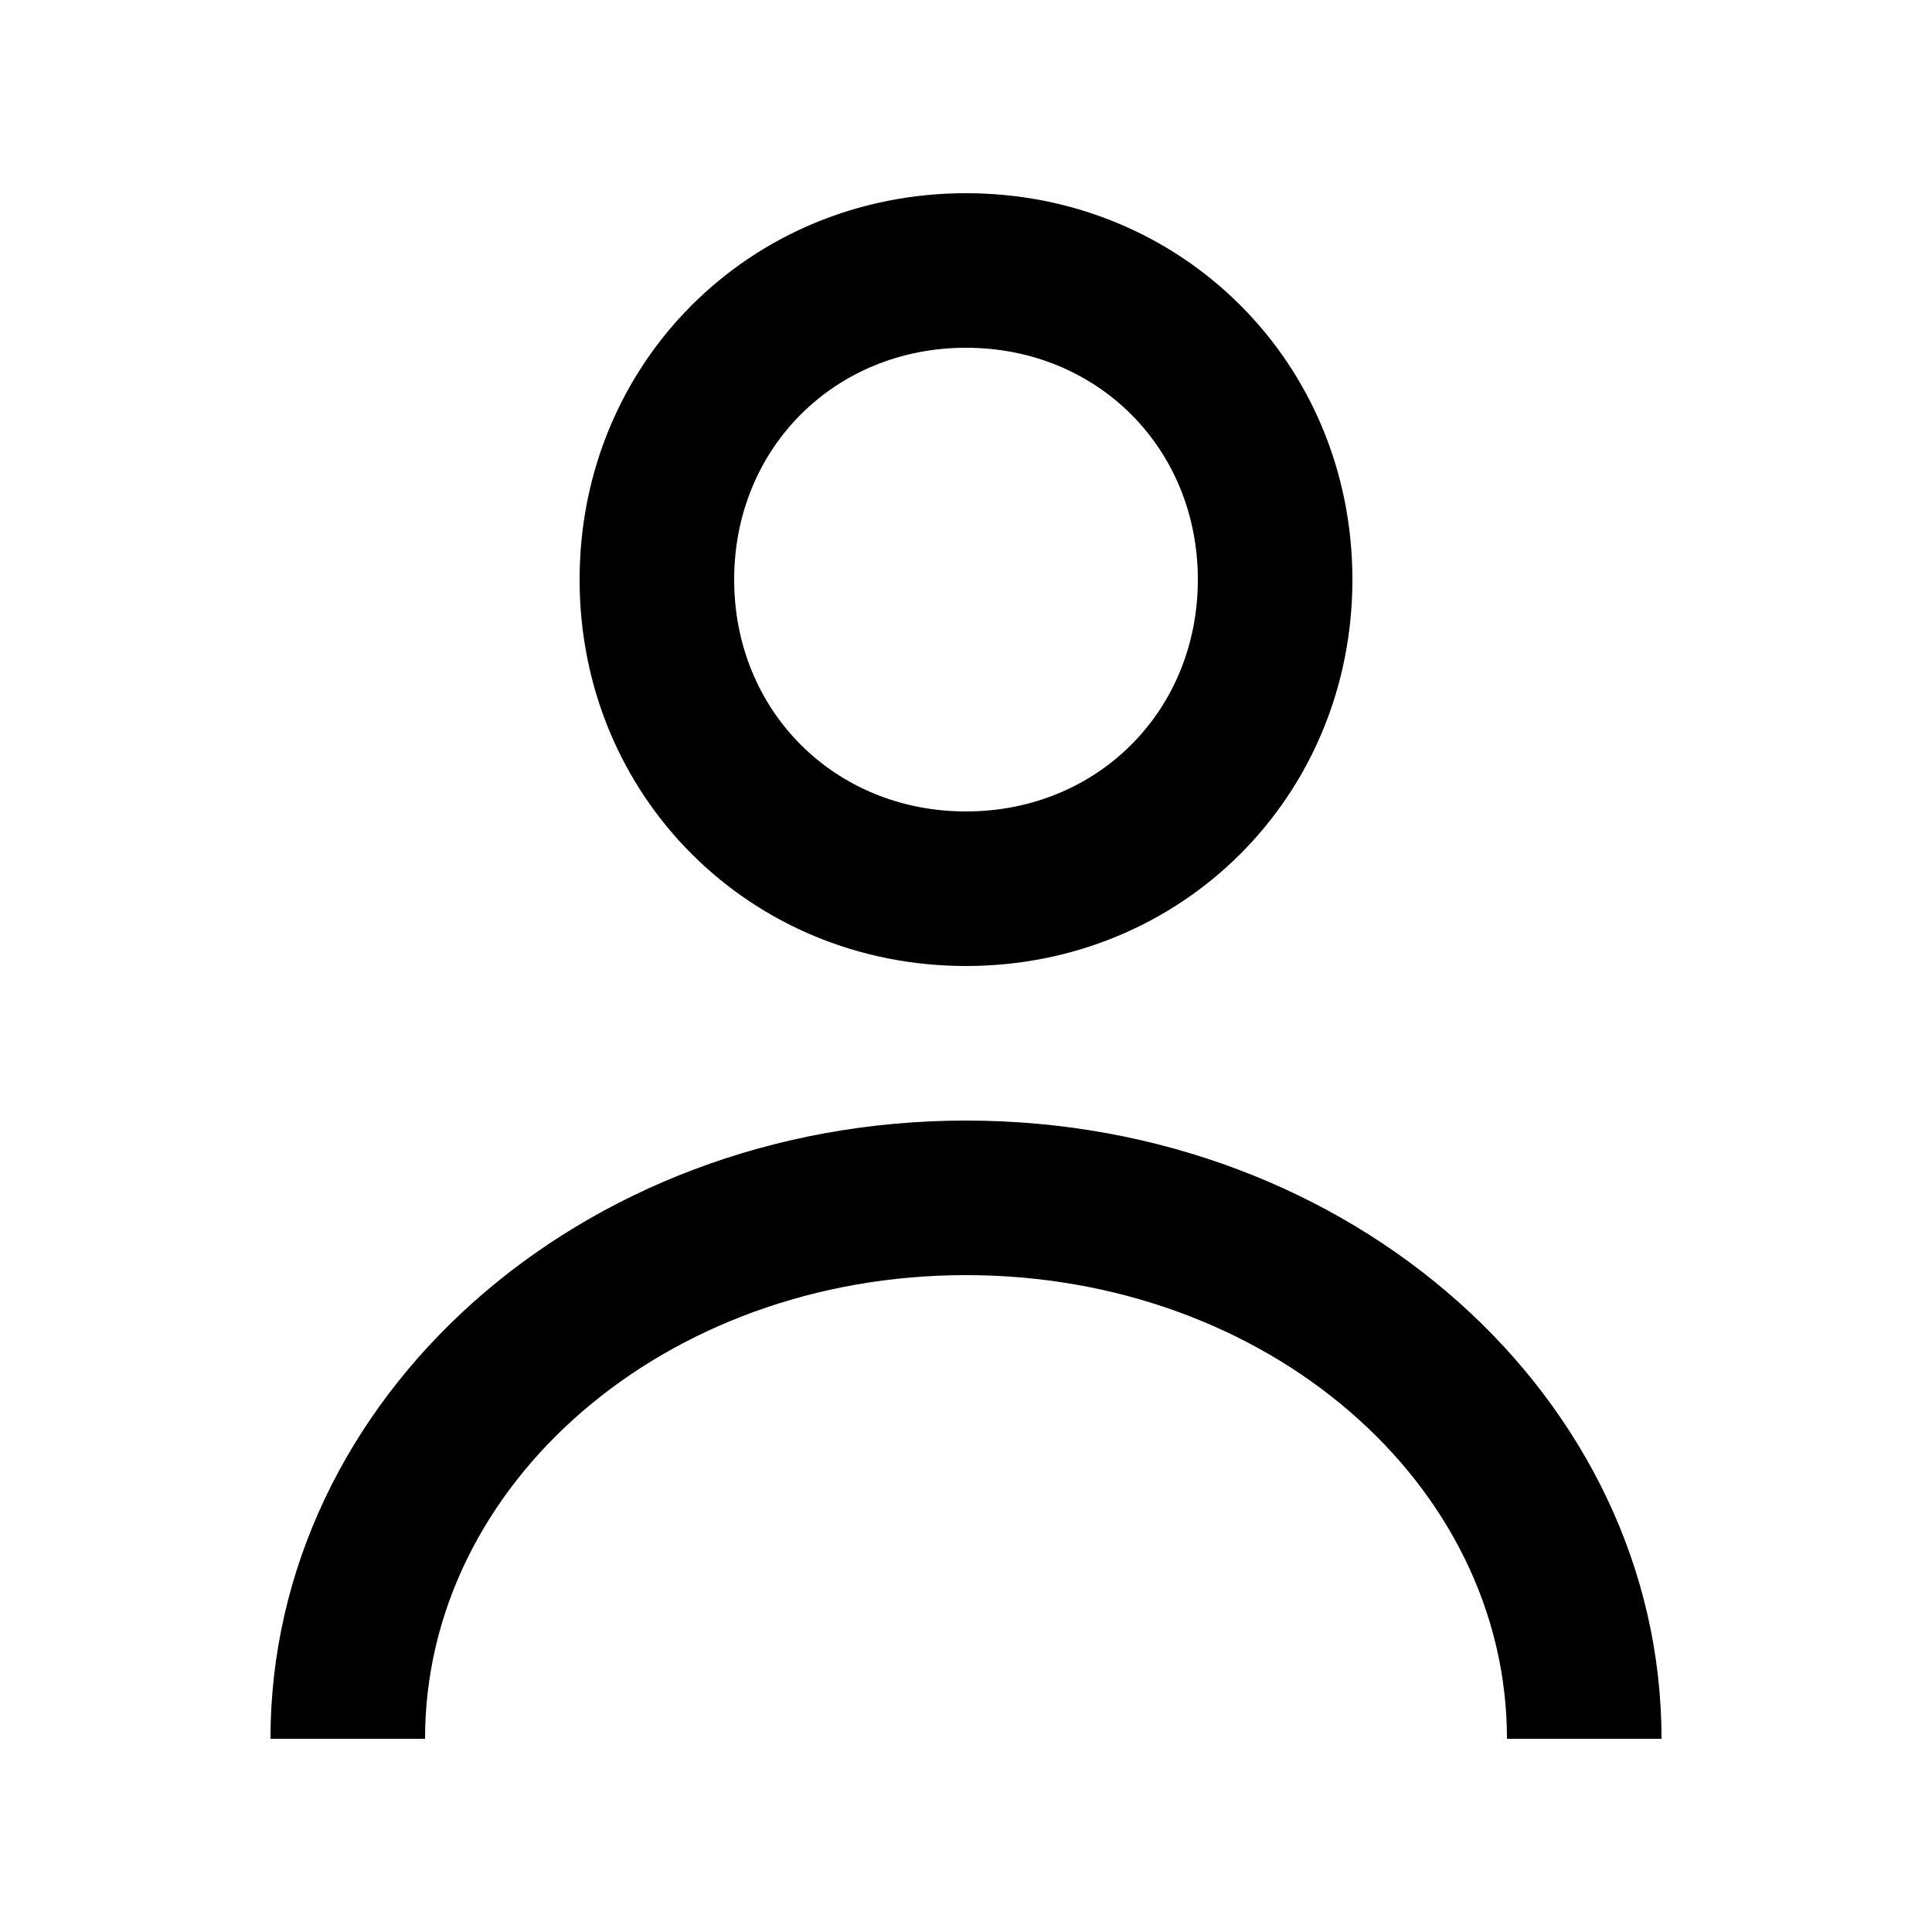 <?xml version="1.0" encoding="utf-8"?>
<!-- Generator: Adobe Illustrator 22.0.1, SVG Export Plug-In . SVG Version: 6.00 Build 0)  -->
<svg version="1.1" id="Layer_1" xmlns="http://www.w3.org/2000/svg" xmlns:xlink="http://www.w3.org/1999/xlink" x="0px" y="0px"
	 viewBox="0 0 25 25" style="enable-background:new 0 0 25 25;" xml:space="preserve">
<path d="M12.5,12.5c-2.8,0-5-2.2-5-5s2.2-5,5-5s5,2.2,5,5S15.3,12.5,12.5,12.5z M12.5,4.5c-1.7,0-3,1.3-3,3s1.3,3,3,3s3-1.3,3-3
	S14.2,4.5,12.5,4.5z"/>
<path d="M21.5,22.5h-2c0-3.3-3.1-6-7-6s-7,2.7-7,6h-2c0-4.4,4-8,9-8S21.5,18.1,21.5,22.5z"/>
</svg>
